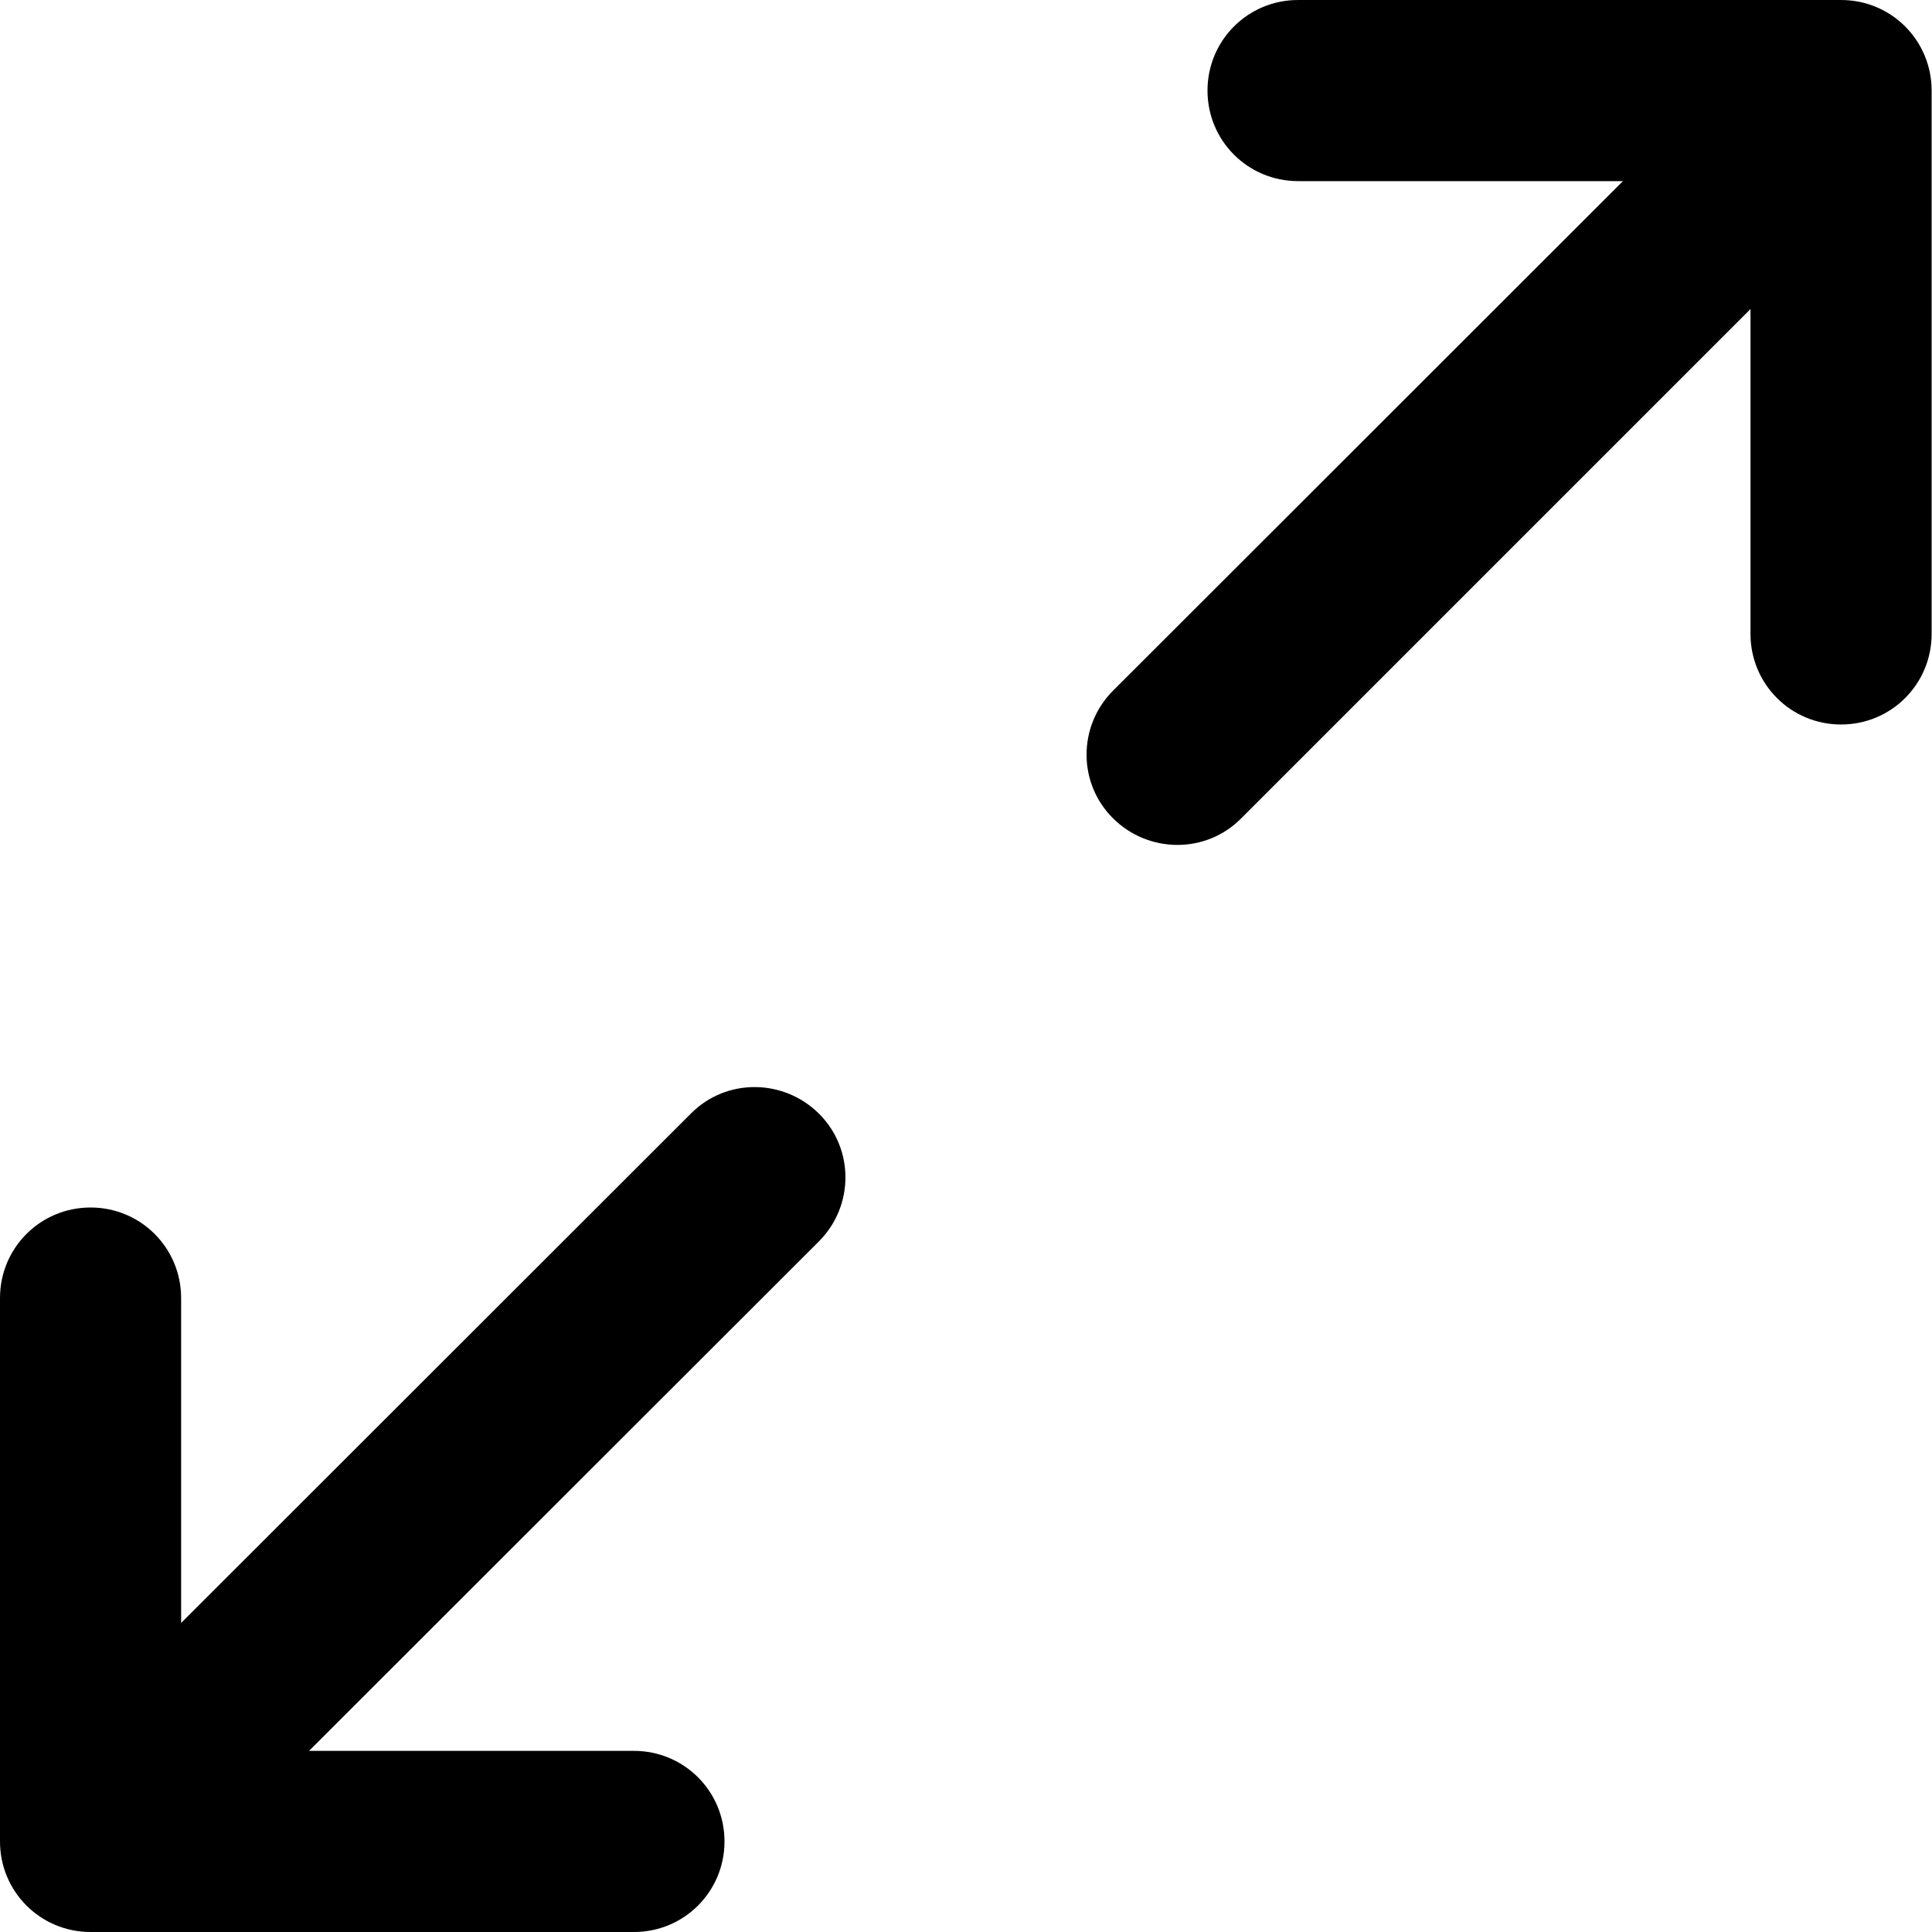 <svg xmlns="http://www.w3.org/2000/svg" viewBox="0 0 512 512"><!--! Font Awesome Pro 6.5.2 by @fontawesome - https://fontawesome.com License - https://fontawesome.com/license (Commercial License) Copyright 2024 Fonticons, Inc. --><path d="M295 183c-9.4 9.4-9.4 24.6 0 33.9s24.6 9.4 33.9 0l135-135V168c0 13.3 10.7 24 24 24s24-10.7 24-24V24c0-13.3-10.7-24-24-24H344c-13.3 0-24 10.7-24 24s10.7 24 24 24h86.1L295 183zM217 329c9.4-9.4 9.4-24.6 0-33.9s-24.6-9.4-33.9 0L48 430.1V344c0-13.3-10.7-24-24-24s-24 10.7-24 24V488c0 13.3 10.7 24 24 24H168c13.3 0 24-10.7 24-24s-10.7-24-24-24H81.9L217 329z"/></svg>